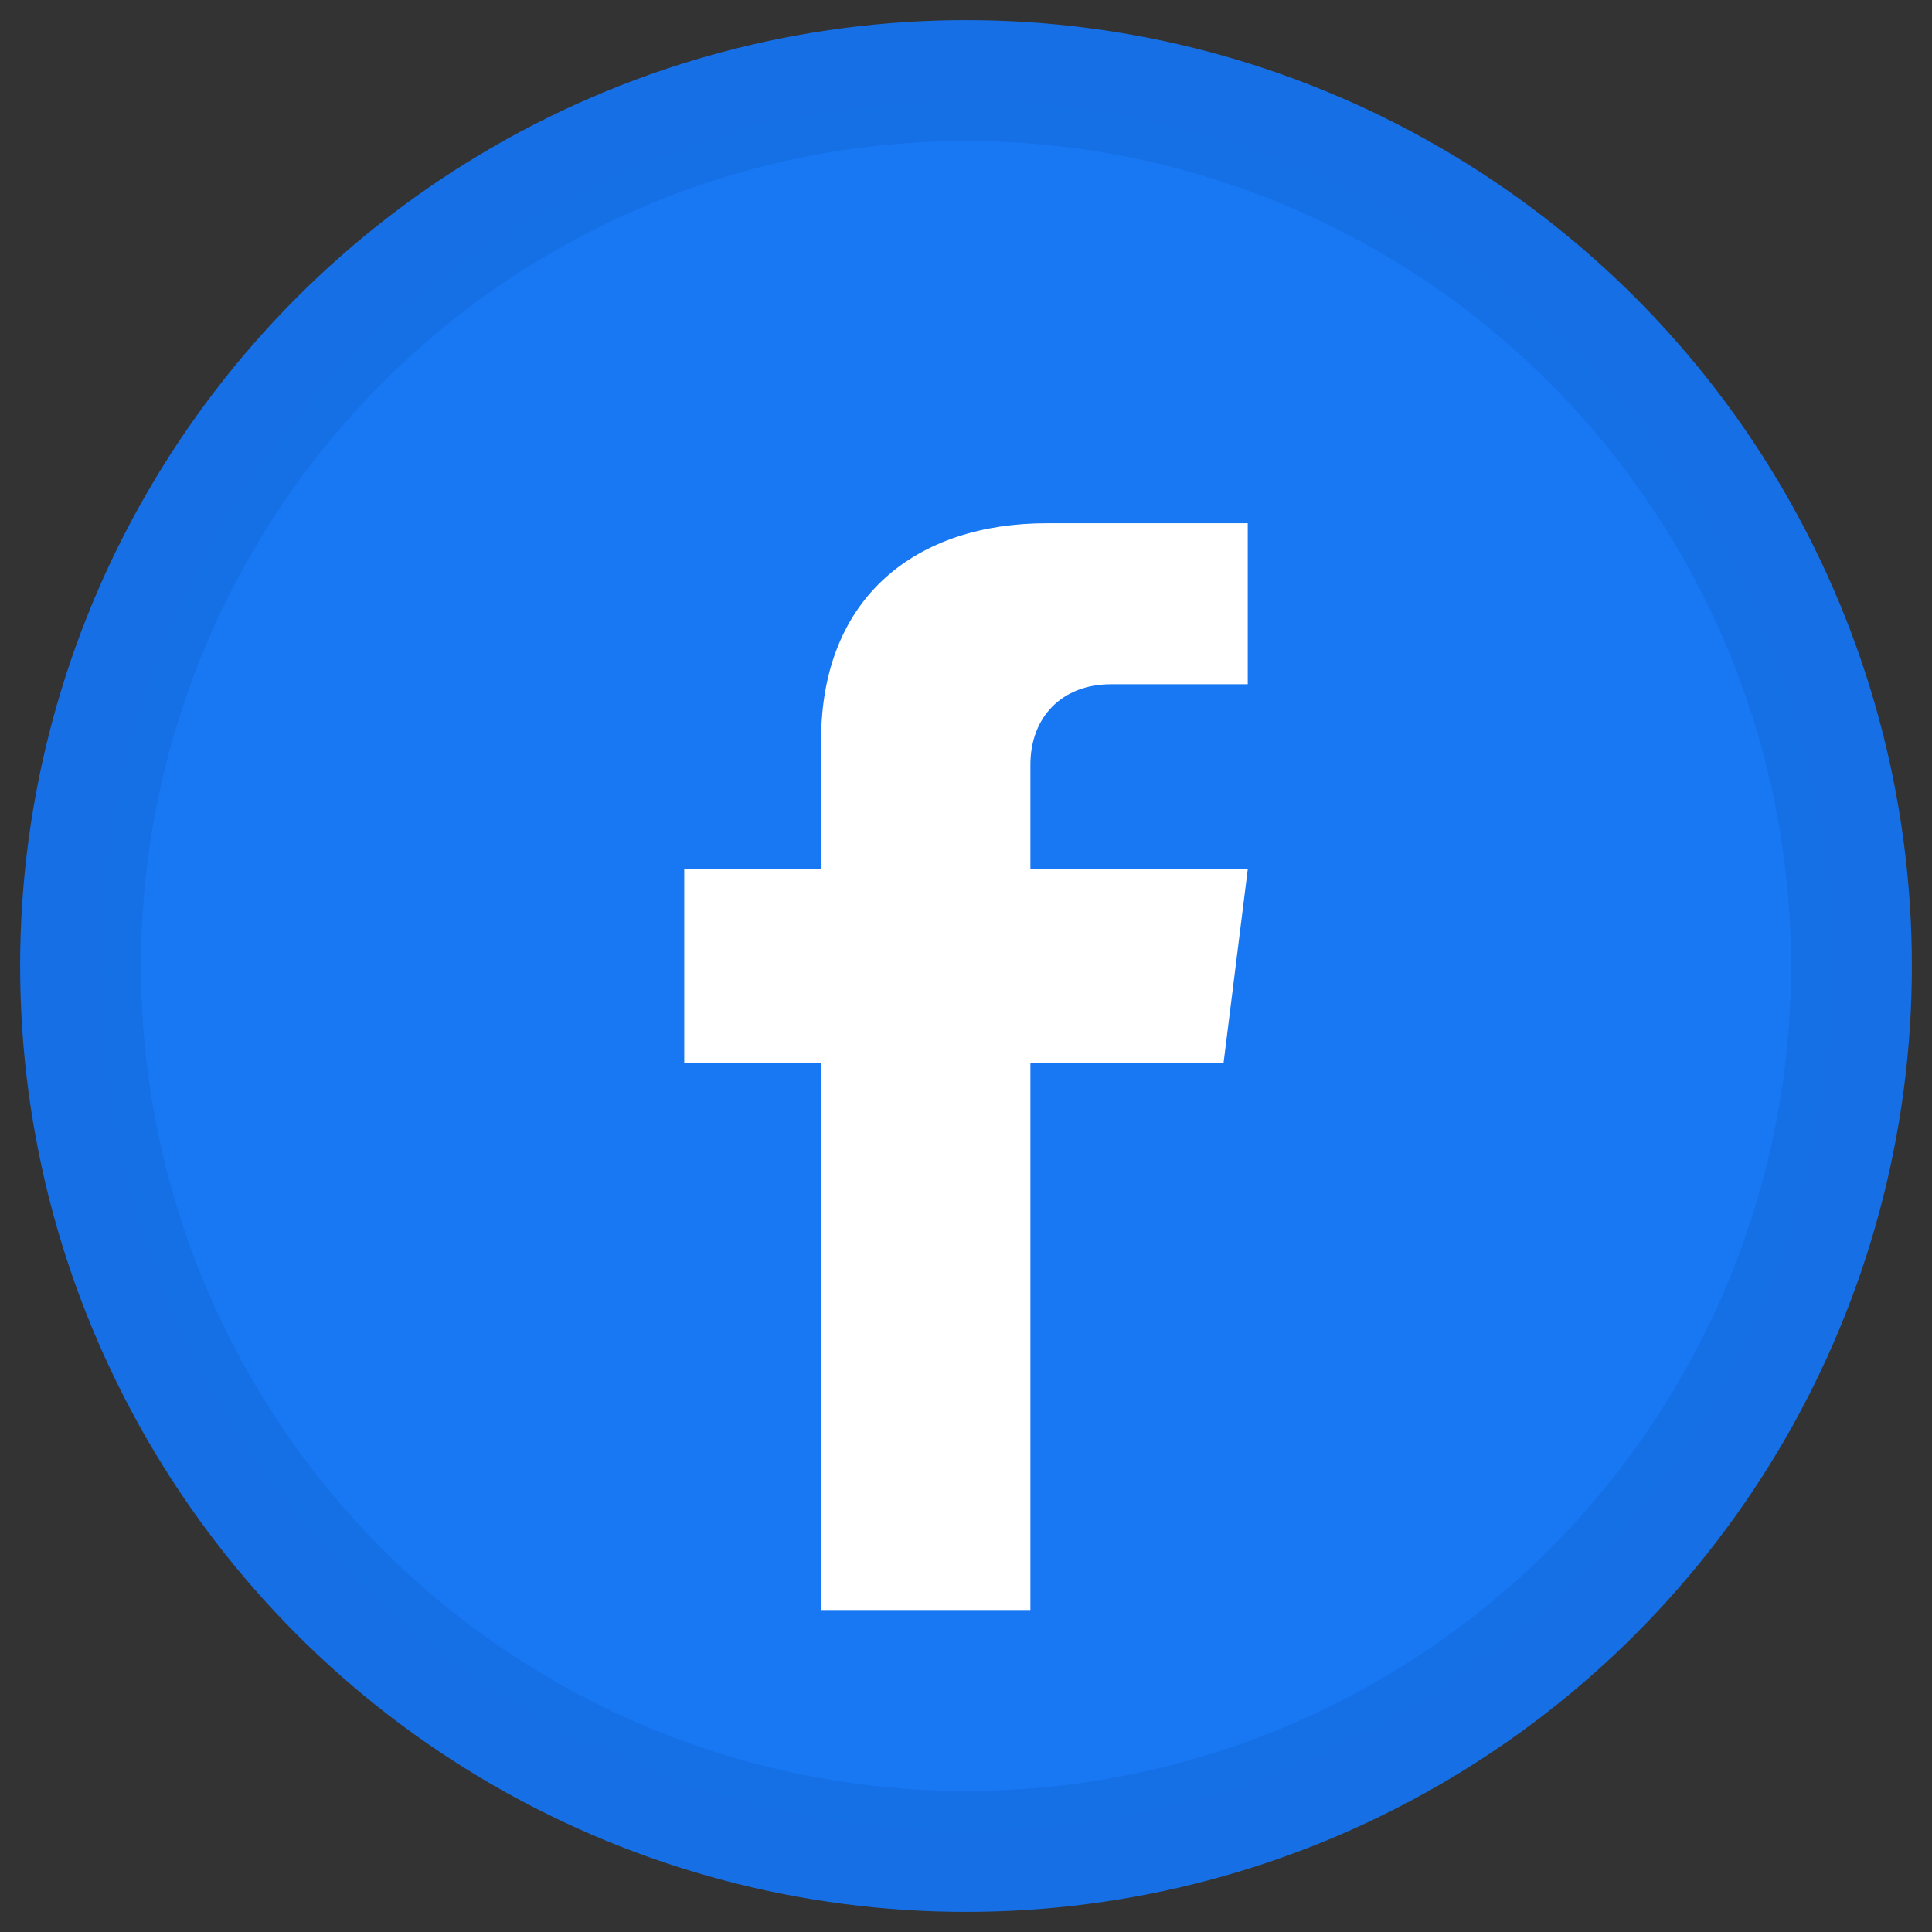 <svg width="24" height="24" viewBox="0 0 24 24" fill="none" xmlns="http://www.w3.org/2000/svg">
    <rect x="0" y="0" width="24" height="24" fill="#333333" stroke="none"/>
    <!-- Background circle with hand-drawn feel -->
    <circle cx="12" cy="12" r="11" fill="#1877F2" stroke="#166FE5" stroke-width="1.5"/>
    
    <!-- Facebook 'f' letter -->
    <path d="M15.5 8.5 L13.8 8.5 C13.2 8.5, 12.8 8.9, 12.8 9.5 L12.8 10.8 L15.5 10.8 L15.2 13.2 L12.8 13.2 L12.8 20 L10.2 20 L10.2 13.2 L8.5 13.2 L8.5 10.8 L10.2 10.8 L10.2 9.2 C10.2 7.4, 11.4 6.5, 13 6.5 L15.5 6.5 L15.5 8.5 Z" 
          fill="#FFFFFF"/>
    
    <!-- Hand-drawn style imperfections -->
    <circle cx="12" cy="12" r="10.5" fill="none" stroke="#166FE5" stroke-width="0.5" opacity="0.3"/>
</svg>
